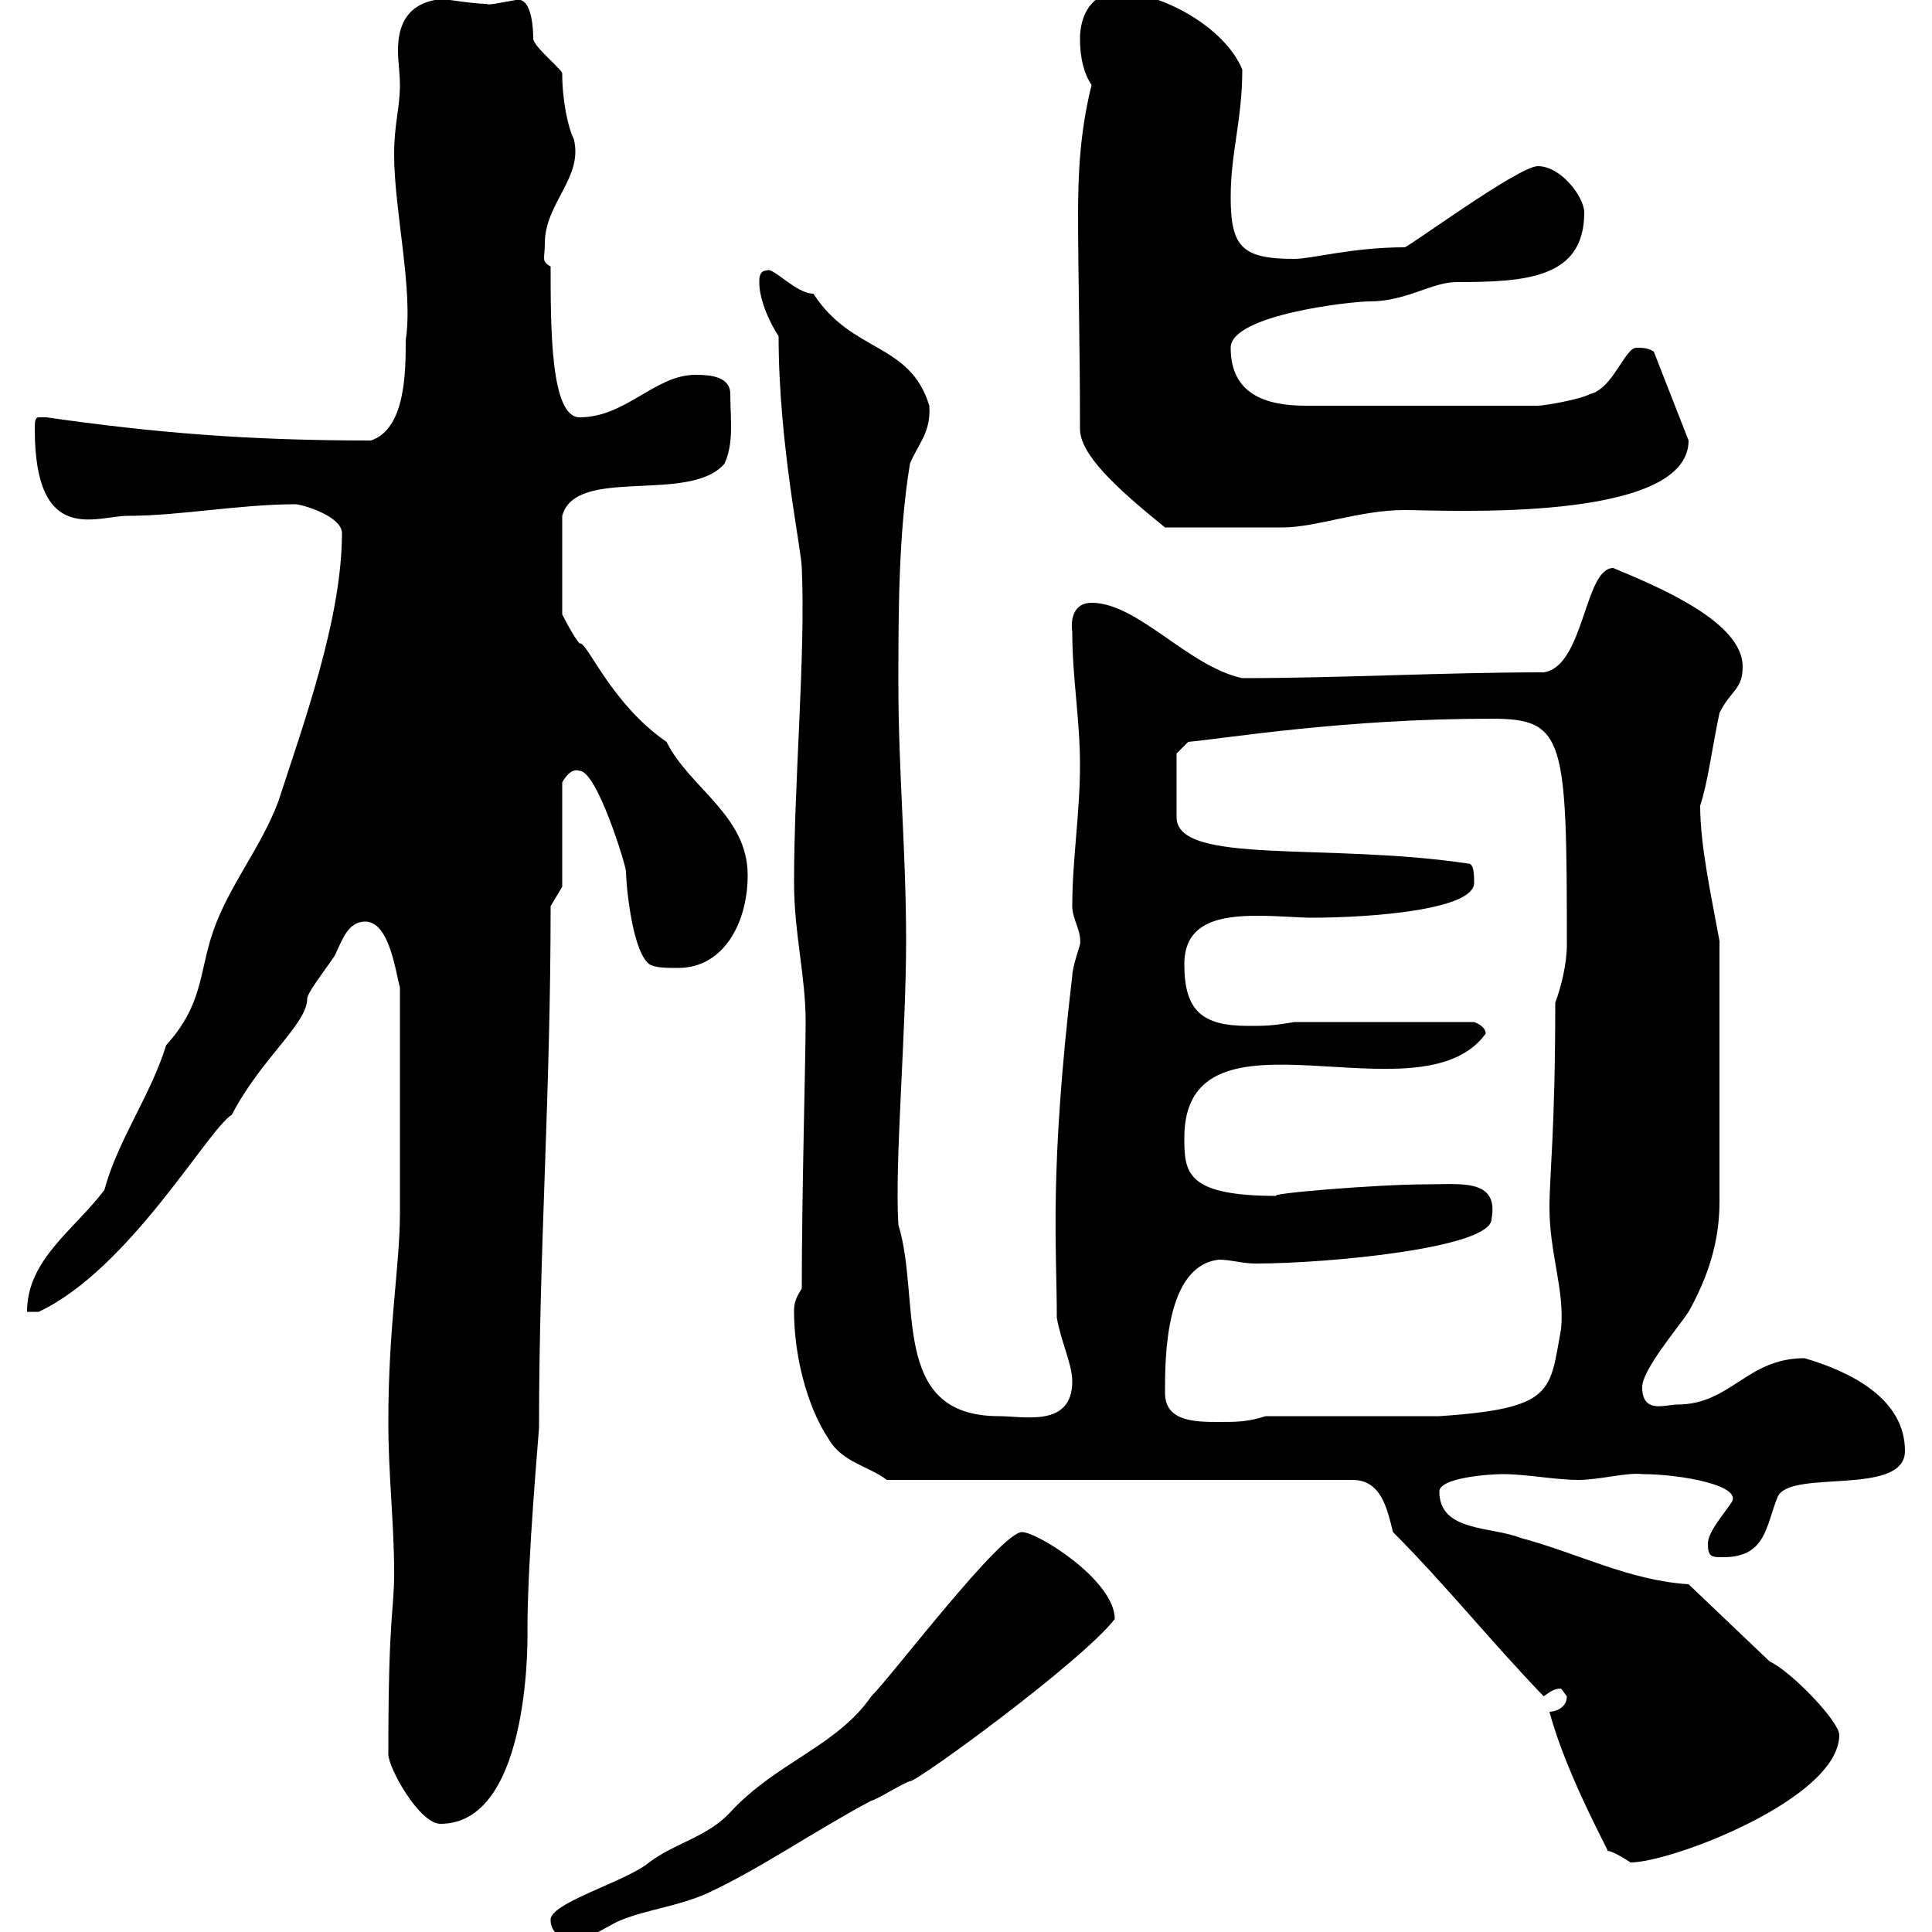 <svg xmlns="http://www.w3.org/2000/svg" xmlns:xlink="http://www.w3.org/1999/xlink" width="300" height="300"><path d="M85.50 298.20C85.50 300 87.30 301.20 88.20 301.20C91.80 301.20 93.60 299.40 96.30 298.20C100.80 296.40 105 296.10 109.80 294C118.20 290.10 126.30 284.40 135.30 279.60C135.90 279.60 140.70 276.60 141.30 276.60C142.50 276.60 168 258 173.10 251.40C173.10 245.40 161.10 237.90 158.70 237.90C155.40 237.90 138.60 260.10 135.30 263.40C129.90 271.20 120.60 273.60 113.40 281.40C109.80 285.30 104.70 286.20 100.80 289.20C97.20 292.20 85.20 295.50 85.50 298.20ZM240.60 265.80C243.30 276 250.80 289.20 249.60 287.40C250.50 287.40 253.20 289.20 253.20 289.20C259.50 289.20 285.60 279.30 285.60 269.40C285.60 267.30 278.10 259.50 274.80 258L262.20 246C252.90 245.40 245.10 241.20 236.10 238.80C231.60 237 223.50 237.90 223.50 231.60C223.50 229.50 231 228.90 233.40 228.90C237 228.90 241.50 229.80 245.10 229.80C248.40 229.80 252.60 228.60 255 228.90C261 228.90 270.90 230.70 268.80 233.40C267.60 235.20 265.20 237.90 265.20 239.70C265.20 241.80 265.80 241.80 267.60 241.80C274.20 241.80 274.20 237 276 232.50C277.80 228 295.80 232.50 295.80 225.30C295.80 217.20 287.40 213 280.20 210.90C271.20 210.90 268.80 218.10 260.40 218.10C258.60 218.10 255 219.60 255 215.40C255 212.70 260.40 206.40 262.20 203.70C265.20 198.30 267 192.90 267 186.60L267 146.10C265.80 139.50 264 131.40 264 125.10C265.20 121.50 265.80 116.40 267 110.70C268.80 107.10 270.60 107.10 270.60 103.50C270.60 96.60 257.70 91.20 250.50 88.20C246 88.20 246 103.50 239.70 104.40C224.10 104.40 208.20 105.30 192.90 105.30C184.50 103.50 176.70 93.60 169.50 93.60C166.80 93.60 166.20 96 166.50 98.10C166.50 105.30 167.70 111.60 167.70 118.80C167.70 126.30 166.50 133.50 166.50 140.70C166.50 142.80 168 144.60 167.70 146.70C167.70 146.70 166.50 150.30 166.50 151.50C162.90 182.10 164.10 193.50 164.10 204.60C164.70 208.20 166.50 211.80 166.50 214.50C166.50 221.70 159 219.90 155.10 219.90C138 219.90 143.10 201.90 139.50 190.20C138.90 180.60 140.70 160.50 140.70 146.10C140.70 132.30 139.50 119.70 139.50 106.20C139.50 95.40 139.50 82.80 141.30 72C142.50 69 144.60 67.20 144.30 63C141.30 53.10 132.30 54.90 126.30 45.60C123.60 45.60 120 41.40 119.10 42C117.90 42 117.90 43.20 117.90 43.80C117.90 46.80 119.70 50.40 120.90 52.20C120.90 69 124.50 85.50 124.50 88.20C125.10 101.70 123.30 121.20 123.30 137.10C123.30 144.90 125.10 151.50 125.10 158.70C125.10 164.10 124.50 185.40 124.50 200.10C123.30 201.90 123.30 202.80 123.30 203.70C123.30 210 125.10 218.10 128.70 223.50C130.80 227.10 135 227.70 137.70 229.80L210 229.80C214.50 229.80 215.40 234.30 216.30 237.90C224.40 246 231.60 255 239.70 263.40C240.60 262.80 241.20 262.20 242.40 262.20C242.40 262.20 243.30 263.40 243.30 263.40C243.30 265.20 241.50 265.80 240.60 265.80ZM60.30 272.40C60.30 274.50 65.10 283.20 68.40 283.20C82.80 283.20 81.90 252.30 81.90 253.20C81.90 241.80 83.70 222.30 83.70 221.70C83.70 193.80 85.50 170.40 85.50 140.70L87.30 137.70L87.30 121.50C87.30 121.50 88.50 119.10 90 119.70C92.70 119.70 97.20 134.40 97.20 135.30C97.20 137.10 98.10 147.60 100.80 149.70C101.70 150.30 103.50 150.30 105.30 150.30C112.50 150.30 116.10 143.10 116.10 135.90C116.10 126.60 107.10 122.40 103.50 115.20C94.80 109.20 91.20 99.60 90 99.90C89.10 99 87.30 95.40 87.30 95.40L87.30 80.10C89.40 72.30 107.10 78.30 112.50 72C114 68.70 113.40 65.10 113.40 61.20C113.40 58.50 110.40 58.20 108 58.20C101.70 58.20 97.20 64.80 90 64.80C85.50 64.80 85.50 51 85.50 41.40C84 40.50 84.60 40.20 84.60 37.80C84.60 31.50 90.60 27.60 89.10 21.60C88.20 19.80 87.30 15.60 87.30 11.40C87.30 10.80 82.80 7.20 82.80 6C82.80 5.40 82.80-0.60 80.10 0C78.30 0.30 75.60 0.90 75.60 0.60C72.60 0.60 67.50-0.60 67.50 0C63 0.90 61.80 4.20 61.80 7.80C61.80 9.60 62.10 11.40 62.10 13.20C62.10 16.80 61.20 19.20 61.20 24C61.20 32.70 64.20 45 63 52.80C63 57.60 63 66.60 57.60 68.40C38.40 68.40 24 67.20 7.20 64.80C7.20 64.80 7.20 64.80 6 64.80C5.40 64.80 5.40 65.70 5.40 66.60C5.40 84.90 15 80.10 19.80 80.10C27.90 80.10 37.20 78.30 45.90 78.30C46.80 78.30 53.10 80.10 53.10 82.80C53.10 96 47.10 112.50 43.20 124.50C40.50 131.70 35.40 137.70 33 144.90C30.90 151.20 31.50 156 25.80 162.30C23.40 170.10 18.30 177 16.20 184.80C11.40 191.10 4.20 195.60 4.20 203.70L6 203.70C20.10 197.10 32.40 175.20 36 173.10C40.50 164.40 47.70 159 47.70 155.10C47.70 153.90 52.20 148.50 52.20 147.90C53.10 146.10 54 143.10 56.70 143.10C60.60 143.10 61.50 151.50 62.10 153.30L62.10 188.40C62.10 196.50 60.30 205.80 60.30 220.80C60.30 229.20 61.20 236.40 61.20 244.20C61.20 250.50 60.30 250.20 60.30 272.40ZM180.90 216.30C180.90 210.90 180.90 196.50 189.30 195.60C191.10 195.60 192.90 196.20 195 196.20C206.10 196.20 231.60 193.80 231.60 189.30C232.80 183 226.80 183.90 221.70 183.90C213.60 183.90 196.20 185.40 198.30 185.70C184.20 185.70 183.90 182.10 183.90 176.70C183.90 154.20 220.50 174.60 230.70 160.50C230.70 159.30 228.90 158.70 228.90 158.70L201 158.70C197.40 159.30 196.50 159.30 193.80 159.30C186.60 159.30 183.90 156.90 183.90 149.70C183.90 143.10 189.60 142.20 195.30 142.20C198.60 142.20 201.60 142.50 203.70 142.50C212.70 142.50 228.90 141.30 228.90 137.10C228.90 135.90 228.90 134.10 228 134.10C206.10 130.80 182.70 134.40 182.70 126.90L182.70 117L184.50 115.20C190.80 114.60 208.80 111.60 231.60 111.60C243 111.60 243.30 114.60 243.30 146.70C243.30 149.70 242.40 153.30 241.50 155.70C241.50 175.50 240.60 182.40 240.60 187.50C240.60 194.70 243 200.40 242.40 206.40C240.60 216 241.50 218.70 223.50 219.90L196.50 219.90C193.80 220.80 192 220.80 189.30 220.80C185.70 220.80 180.90 220.80 180.90 216.30ZM167.70 66.60C167.70 70.50 173.10 75.60 180.90 81.90C186.60 81.90 196.50 81.90 199.20 81.90C204.30 81.90 211.20 79.20 218.10 79.20C224.10 79.20 262.20 81.30 262.20 68.40L256.80 54.60C255.90 54 255 54 254.10 54C252.30 54 250.50 60.30 246.90 61.20C245.10 62.10 239.70 63 238.80 63L202.80 63C196.50 63 191.10 61.20 191.10 54C191.10 48.90 209.70 46.80 212.70 46.80C218.40 46.80 222.30 43.80 226.20 43.80C237 43.80 246 43.20 246 33C246 30.60 242.40 25.80 238.80 25.80C235.80 25.80 218.70 38.40 218.10 38.40C210 38.40 203.70 40.20 201 40.20C192.90 40.20 191.10 38.40 191.10 30.60C191.10 23.70 192.90 18.60 192.90 10.80C190.20 4.20 180.30-1.20 173.70-1.20C169.50-1.20 167.70 2.40 167.70 6C167.70 9 168.30 11.40 169.50 13.20C167.70 20.40 167.40 27 167.40 33.30C167.40 42.30 167.70 53.40 167.70 66.60Z"/></svg>